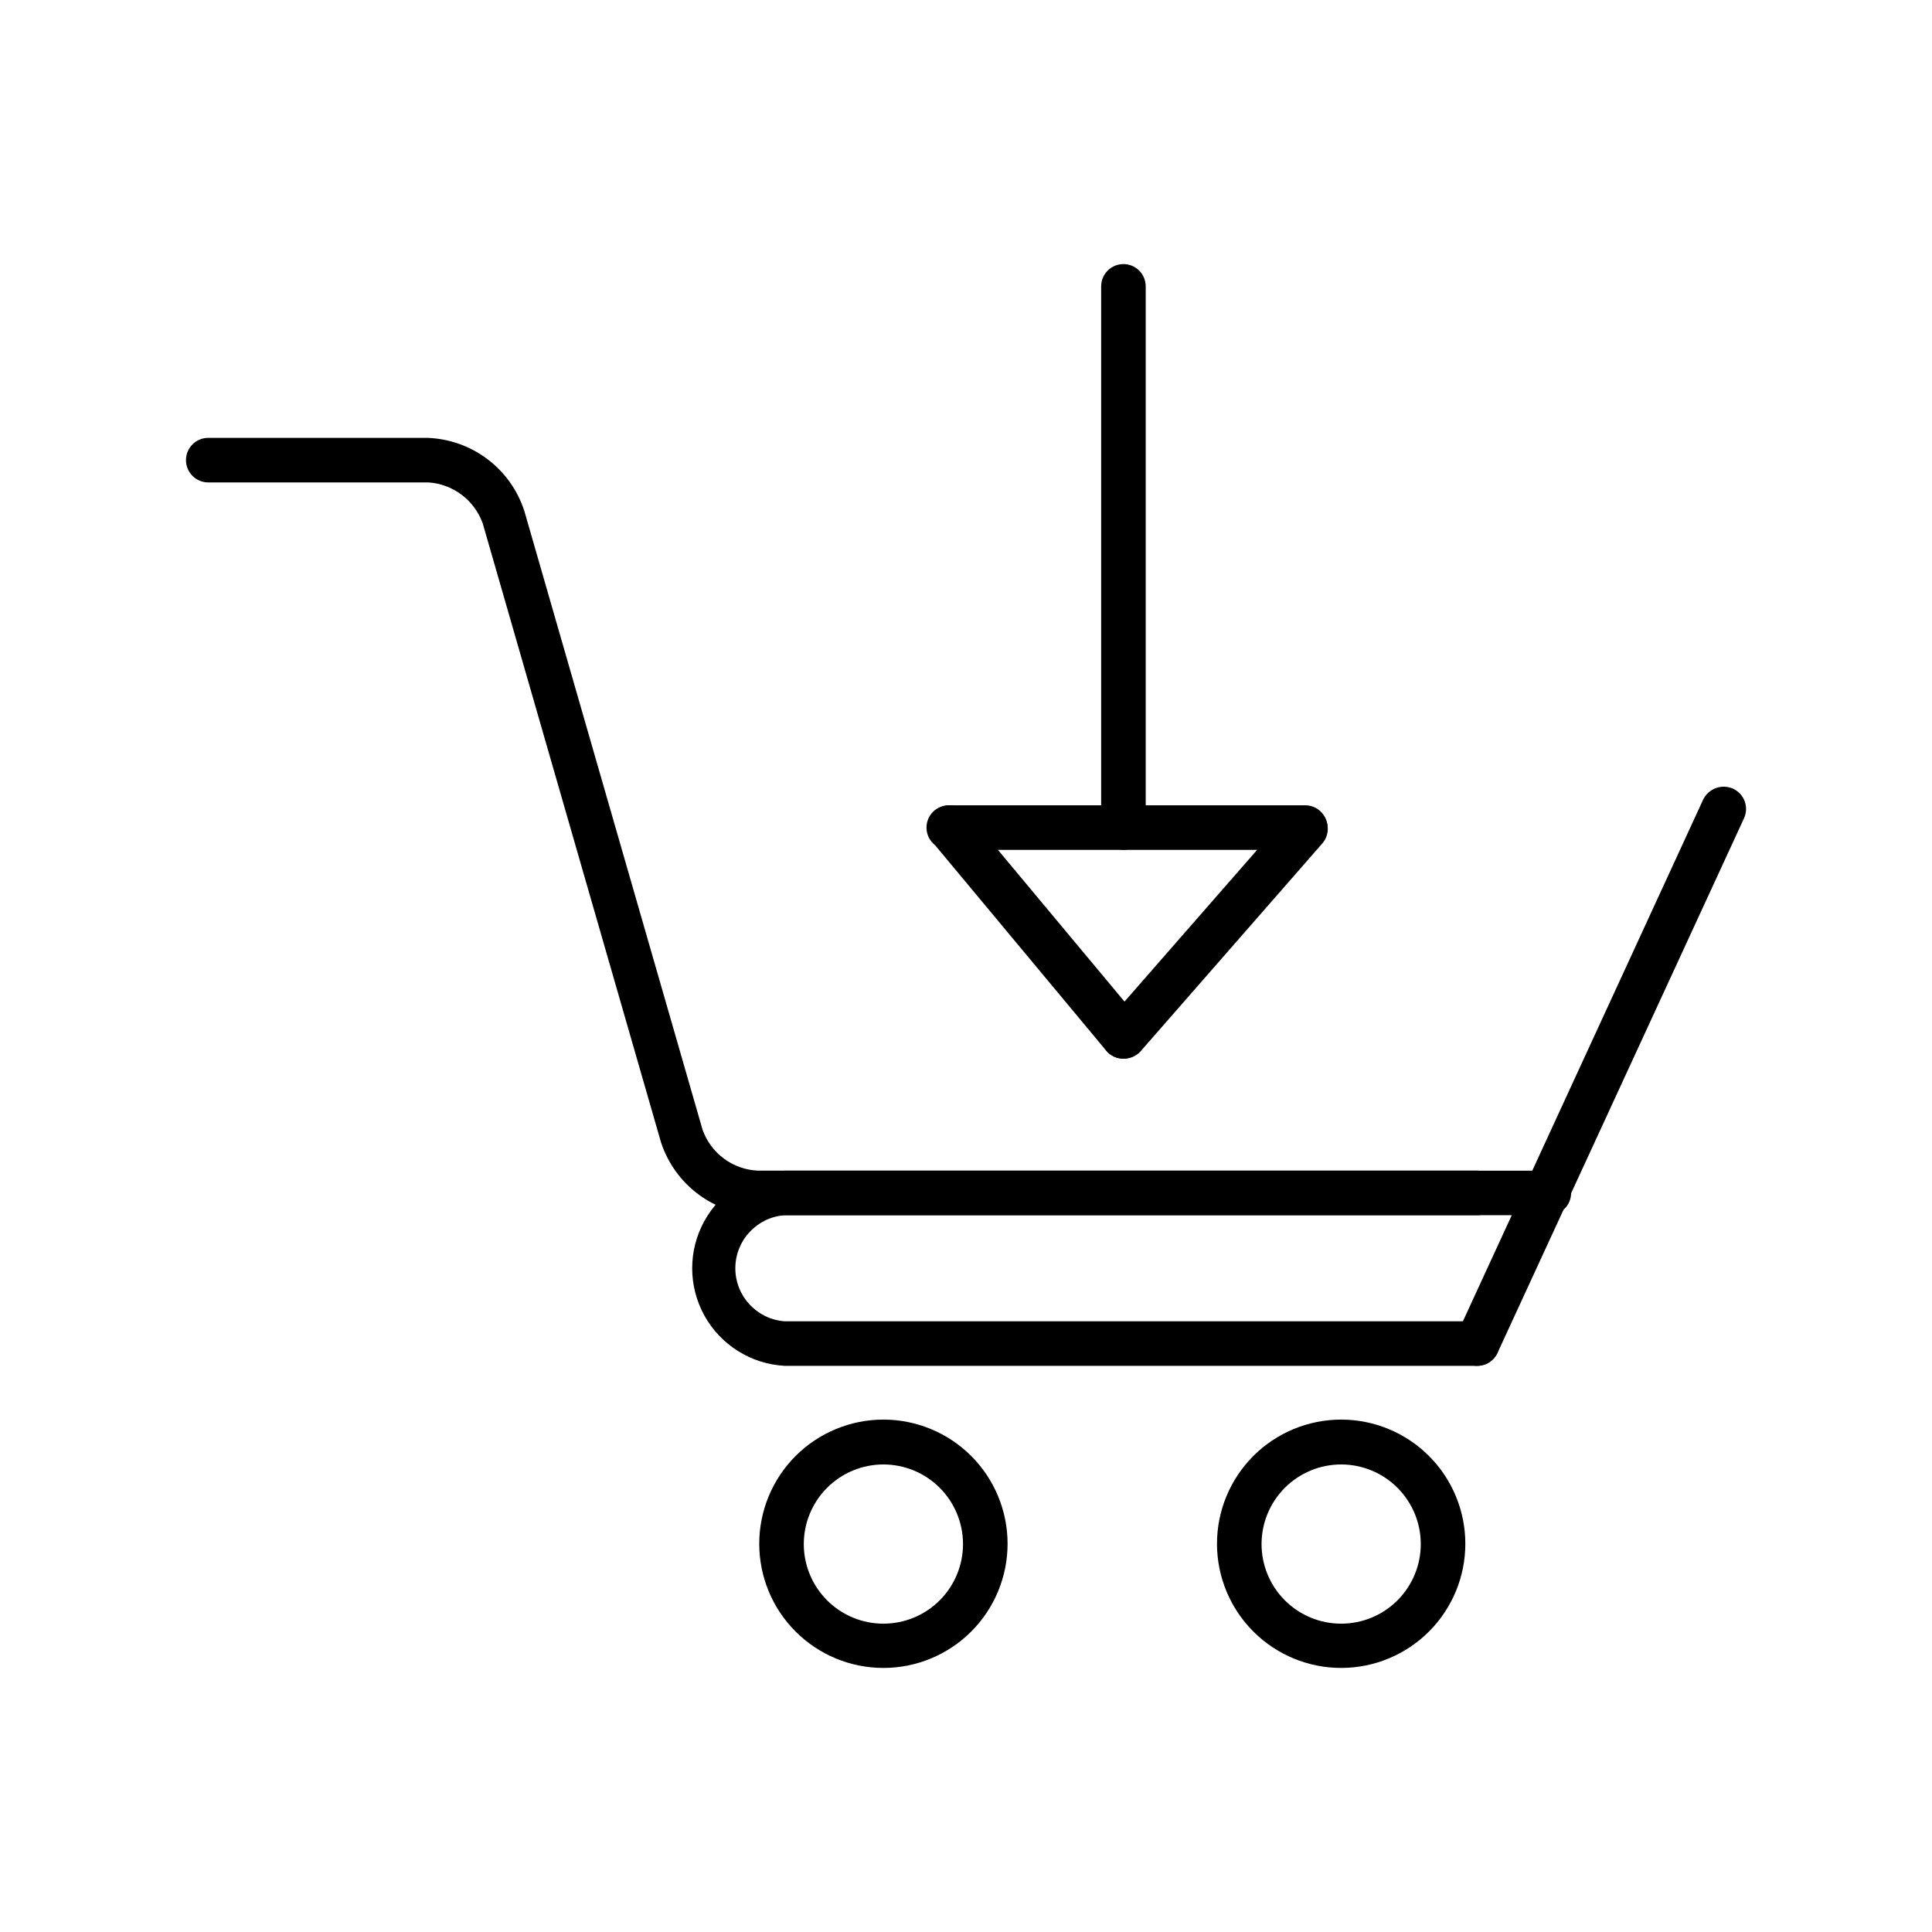 <?xml version="1.0" encoding="UTF-8"?>
<!-- Uploaded to: SVG Repo, www.svgrepo.com, Generator: SVG Repo Mixer Tools -->
<svg fill="#000000" width="800px" height="800px" version="1.1" viewBox="144 144 512 512" xmlns="http://www.w3.org/2000/svg">
 <g>
  <path d="m535.48 466.04h-190.58c-5.762-0.188-11.324-2.148-15.93-5.613-4.609-3.465-8.035-8.266-9.812-13.75l-47.23-163.97c-1.082-3.019-3.023-5.656-5.582-7.586-2.559-1.93-5.625-3.07-8.824-3.277h-58.332c-3.262 0-5.906-2.644-5.906-5.906s2.644-5.902 5.906-5.902h58.016c5.762 0.188 11.324 2.148 15.934 5.613 4.606 3.465 8.031 8.266 9.809 13.75l47.23 163.97v0.004c1.086 3.074 3.07 5.754 5.695 7.691 2.621 1.938 5.769 3.039 9.027 3.172h190.58c3.262 0 5.902 2.641 5.902 5.902s-2.641 5.902-5.902 5.902z"/>
  <path d="m535.48 505.96h-183.57c-8.902-0.492-16.922-5.527-21.238-13.324-4.312-7.801-4.312-17.273 0-25.07 4.316-7.801 12.336-12.836 21.238-13.324h202.55c3.258 0 5.902 2.641 5.902 5.902s-2.644 5.902-5.902 5.902h-202.55c-7.356 0.551-13.039 6.68-13.039 14.055 0 7.371 5.684 13.5 13.039 14.051h183.57c3.262 0 5.902 2.644 5.902 5.902 0 3.262-2.641 5.906-5.902 5.906z"/>
  <path d="m378.11 586.02c-8.727 0-17.094-3.469-23.266-9.641-6.172-6.168-9.637-14.539-9.637-23.266s3.465-17.098 9.637-23.266c6.172-6.172 14.539-9.641 23.266-9.641 8.727 0 17.098 3.469 23.27 9.641 6.168 6.168 9.637 14.539 9.637 23.266s-3.469 17.098-9.637 23.266c-6.172 6.172-14.543 9.641-23.27 9.641zm0-53.922v-0.004c-5.598 0-10.969 2.227-14.926 6.191-3.957 3.961-6.176 9.332-6.172 14.934 0.008 5.598 2.242 10.965 6.207 14.918 3.969 3.953 9.344 6.168 14.945 6.152 5.598-0.016 10.965-2.254 14.91-6.227 3.949-3.973 6.152-9.348 6.133-14.949-0.02-5.582-2.254-10.926-6.207-14.867-3.953-3.938-9.309-6.152-14.891-6.152z"/>
  <path d="m499.5 586.02c-8.73 0.02-17.113-3.43-23.297-9.594-6.188-6.16-9.672-14.527-9.688-23.262-0.012-8.73 3.445-17.109 9.609-23.289 6.168-6.184 14.539-9.66 23.27-9.668 8.734-0.004 17.109 3.457 23.285 9.629 6.176 6.172 9.648 14.547 9.648 23.277 0 8.715-3.457 17.07-9.609 23.238-6.156 6.172-14.504 9.645-23.219 9.668zm0-53.922v-0.004c-5.602-0.02-10.984 2.191-14.957 6.144-3.973 3.953-6.211 9.324-6.219 14.926-0.008 5.606 2.219 10.984 6.18 14.945 3.965 3.965 9.34 6.188 14.945 6.18 5.606-0.008 10.977-2.242 14.93-6.215 3.953-3.973 6.16-9.355 6.141-14.961-0.02-5.566-2.242-10.902-6.18-14.84s-9.27-6.156-14.84-6.18z"/>
  <path d="m535.48 505.96c-0.848 0.012-1.684-0.176-2.441-0.551-1.434-0.652-2.551-1.852-3.098-3.328-0.547-1.48-0.48-3.117 0.188-4.547l65.258-141.7c1.445-2.894 4.91-4.141 7.871-2.832 1.438 0.648 2.551 1.848 3.098 3.328 0.547 1.477 0.48 3.113-0.184 4.543l-65.336 141.7h-0.004c-0.977 2.07-3.062 3.391-5.352 3.387z"/>
  <path d="m441.72 369.22c-3.242-0.043-5.859-2.66-5.902-5.902v-143.43c0-3.262 2.644-5.902 5.902-5.902 3.262 0 5.906 2.641 5.906 5.902v143.43c-0.043 3.242-2.66 5.859-5.906 5.902z"/>
  <path d="m441.72 424.56c-1.758 0-3.43-0.777-4.562-2.125l-45.895-55.105c-2.176-2.5-1.91-6.289 0.59-8.461 2.5-2.172 6.289-1.91 8.461 0.59l45.973 55.105c2.055 2.531 1.707 6.242-0.785 8.344-1.008 1.008-2.356 1.598-3.781 1.652z"/>
  <path d="m441.72 424.56c-1.41 0-2.777-0.504-3.856-1.418-1.184-1.031-1.906-2.492-2.008-4.055-0.102-1.566 0.422-3.109 1.457-4.289l48.176-55.105v0.004c2.176-2.457 5.926-2.688 8.383-0.512 2.457 2.172 2.688 5.926 0.512 8.383l-48.176 55.105c-1.152 1.242-2.789 1.934-4.488 1.887z"/>
  <path d="m489.9 369.22h-94.465c-3.262 0-5.906-2.644-5.906-5.902 0-3.262 2.644-5.906 5.906-5.906h94.465c3.258 0 5.902 2.644 5.902 5.906 0 3.258-2.644 5.902-5.902 5.902z"/>
 </g>
</svg>